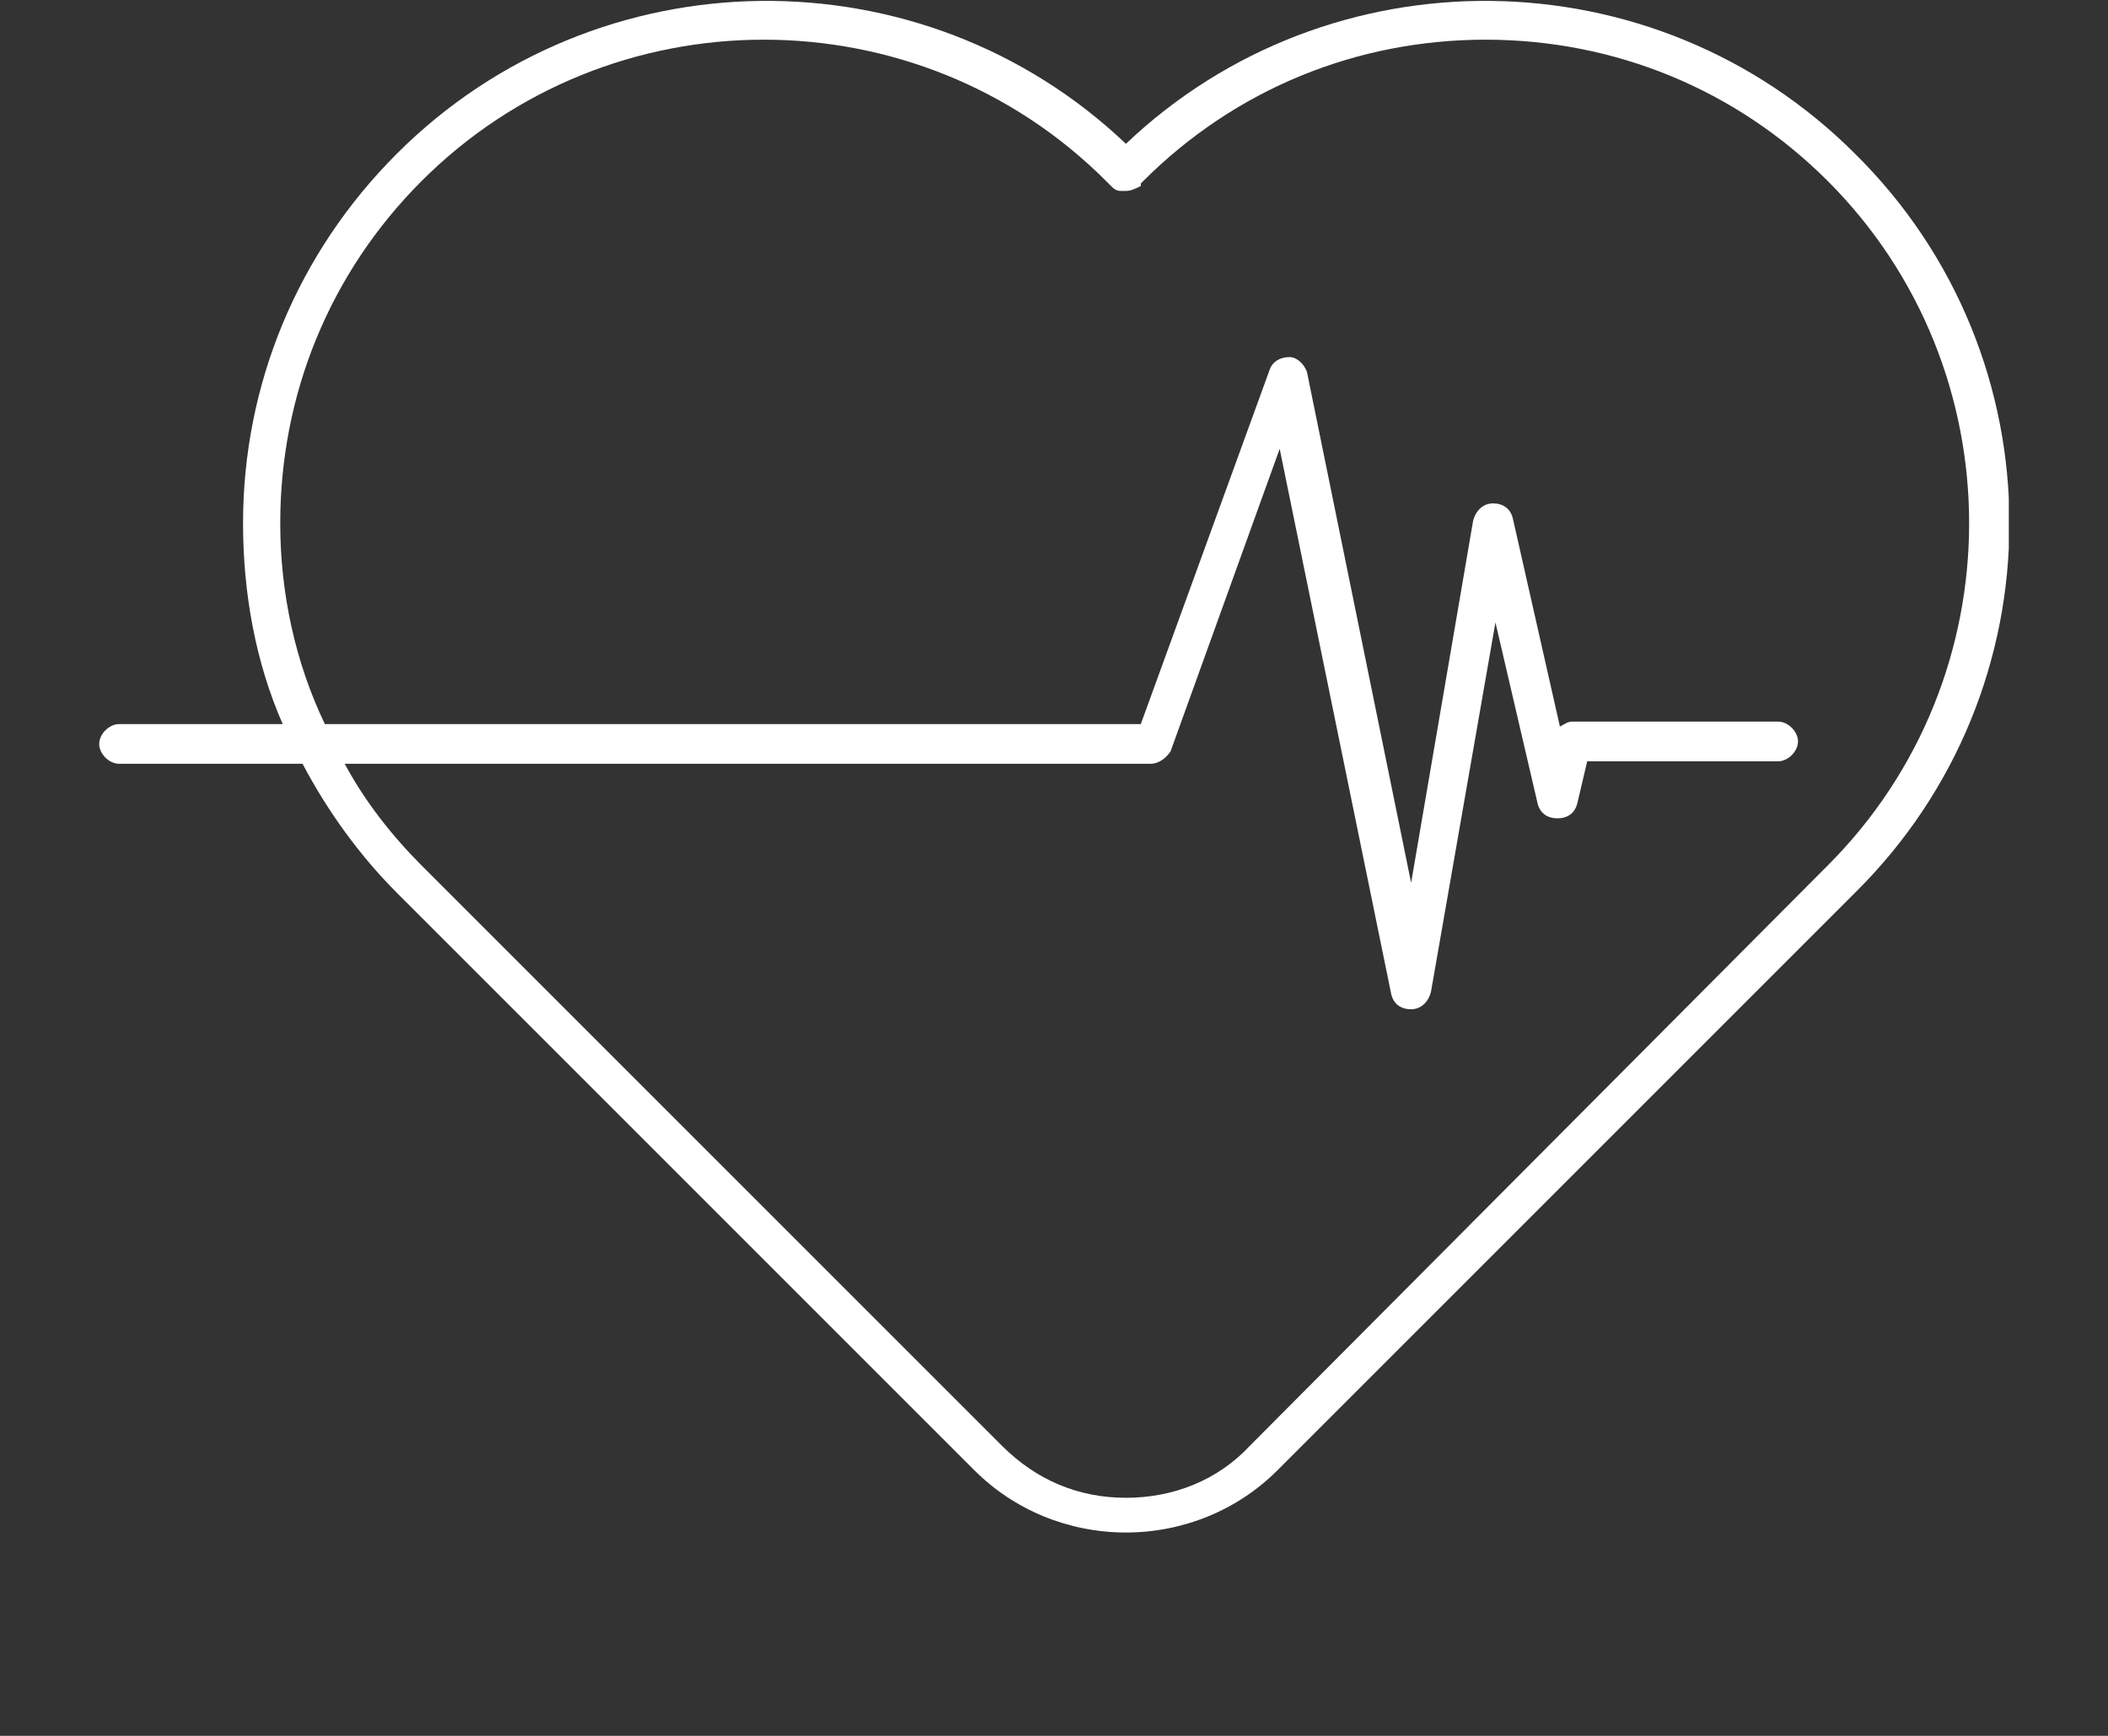 <?xml version="1.0" encoding="utf-8"?>
<!-- Generator: Adobe Illustrator 23.0.3, SVG Export Plug-In . SVG Version: 6.00 Build 0)  -->
<svg version="1.1" id="Слой_1" xmlns="http://www.w3.org/2000/svg" xmlns:xlink="http://www.w3.org/1999/xlink" x="0px" y="0px"
	 viewBox="0 0 85 70" style="enable-background:new 0 0 85 70;" xml:space="preserve">
<rect x="0" y="0" width="85" height="70" fill="#333333" stroke="none"/>
<style type="text/css">
	.st0{clip-path:url(#SVGID_2_);}
	.st1{fill:#FFFFFF;}
</style>
<g>
	<defs>
		<rect id="SVGID_1_" x="4" y="0" width="77" height="62"/>
	</defs>
	<clipPath id="SVGID_2_">
		<use xlink:href="#SVGID_1_"  style="overflow:visible;"/>
	</clipPath>
	<g class="st0">
		<path class="st1" d="M74.8,6.2c-8.1-8.1-21.2-8.2-29.4-0.4C37.2-2,24.1-1.9,16,6.2c-4,4-6.2,9.3-6.2,14.9c0,2.8,0.5,5.6,1.6,8.1
			H4.8C4.4,29.2,4,29.6,4,30c0,0.4,0.4,0.8,0.8,0.8h7.4c1,1.9,2.3,3.7,3.8,5.2c0,0,0.1,0.1,0.1,0.1l0,0c0,0,0,0,0,0l23.2,23.2
			c1.6,1.6,3.8,2.5,6.1,2.5c2.3,0,4.5-0.9,6.1-2.5l23.2-23.2c0,0,0,0,0,0c0,0,0.1-0.1,0.1-0.1C83.1,27.8,83.1,14.4,74.8,6.2z
			 M45.4,60.4c-1.9,0-3.6-0.7-5-2.1L17.3,35.2c0,0,0,0-0.1-0.1l-0.1-0.1c0,0-0.1-0.1-0.1-0.1c-1.2-1.2-2.3-2.6-3.1-4.1h32.5
			c0.3,0,0.6-0.2,0.8-0.5l4.4-12.2l4.5,22c0.1,0.4,0.4,0.6,0.8,0.6c0.4,0,0.7-0.3,0.8-0.7l2.6-14.9l1.7,7.3c0.1,0.4,0.4,0.6,0.8,0.6
			c0.4,0,0.7-0.2,0.8-0.6l0.4-1.7h7.7c0.4,0,0.8-0.4,0.8-0.8c0-0.4-0.4-0.8-0.8-0.8h-8.3c-0.2,0-0.3,0.1-0.5,0.2l-1.9-8.4
			c-0.1-0.4-0.4-0.6-0.8-0.6c-0.4,0-0.7,0.3-0.8,0.7l-2.5,14.6l-4.2-20.6c-0.1-0.3-0.4-0.6-0.7-0.6c-0.4,0-0.7,0.2-0.8,0.5
			l-5.2,14.3H13.1c-1.2-2.5-1.8-5.3-1.8-8.1c0-5.2,2-10.1,5.7-13.8c7.6-7.6,20-7.6,27.6,0c0,0,0.1,0.1,0.1,0.1l0.1,0.1
			c0.1,0.1,0.2,0.2,0.4,0.2c0.1,0,0.1,0,0.2,0c0.2,0,0.4-0.1,0.6-0.2L46,7.4c0,0,0.1-0.1,0.1-0.1c3.7-3.7,8.6-5.7,13.8-5.7
			c5.2,0,10.1,2,13.8,5.7c7.6,7.6,7.6,20,0,27.6c0,0-0.1,0.1-0.1,0.1l-0.1,0.1c0,0,0,0-0.1,0.1L50.4,58.3
			C49.1,59.7,47.3,60.4,45.4,60.4z"/>
	</g>
</g>
</svg>
